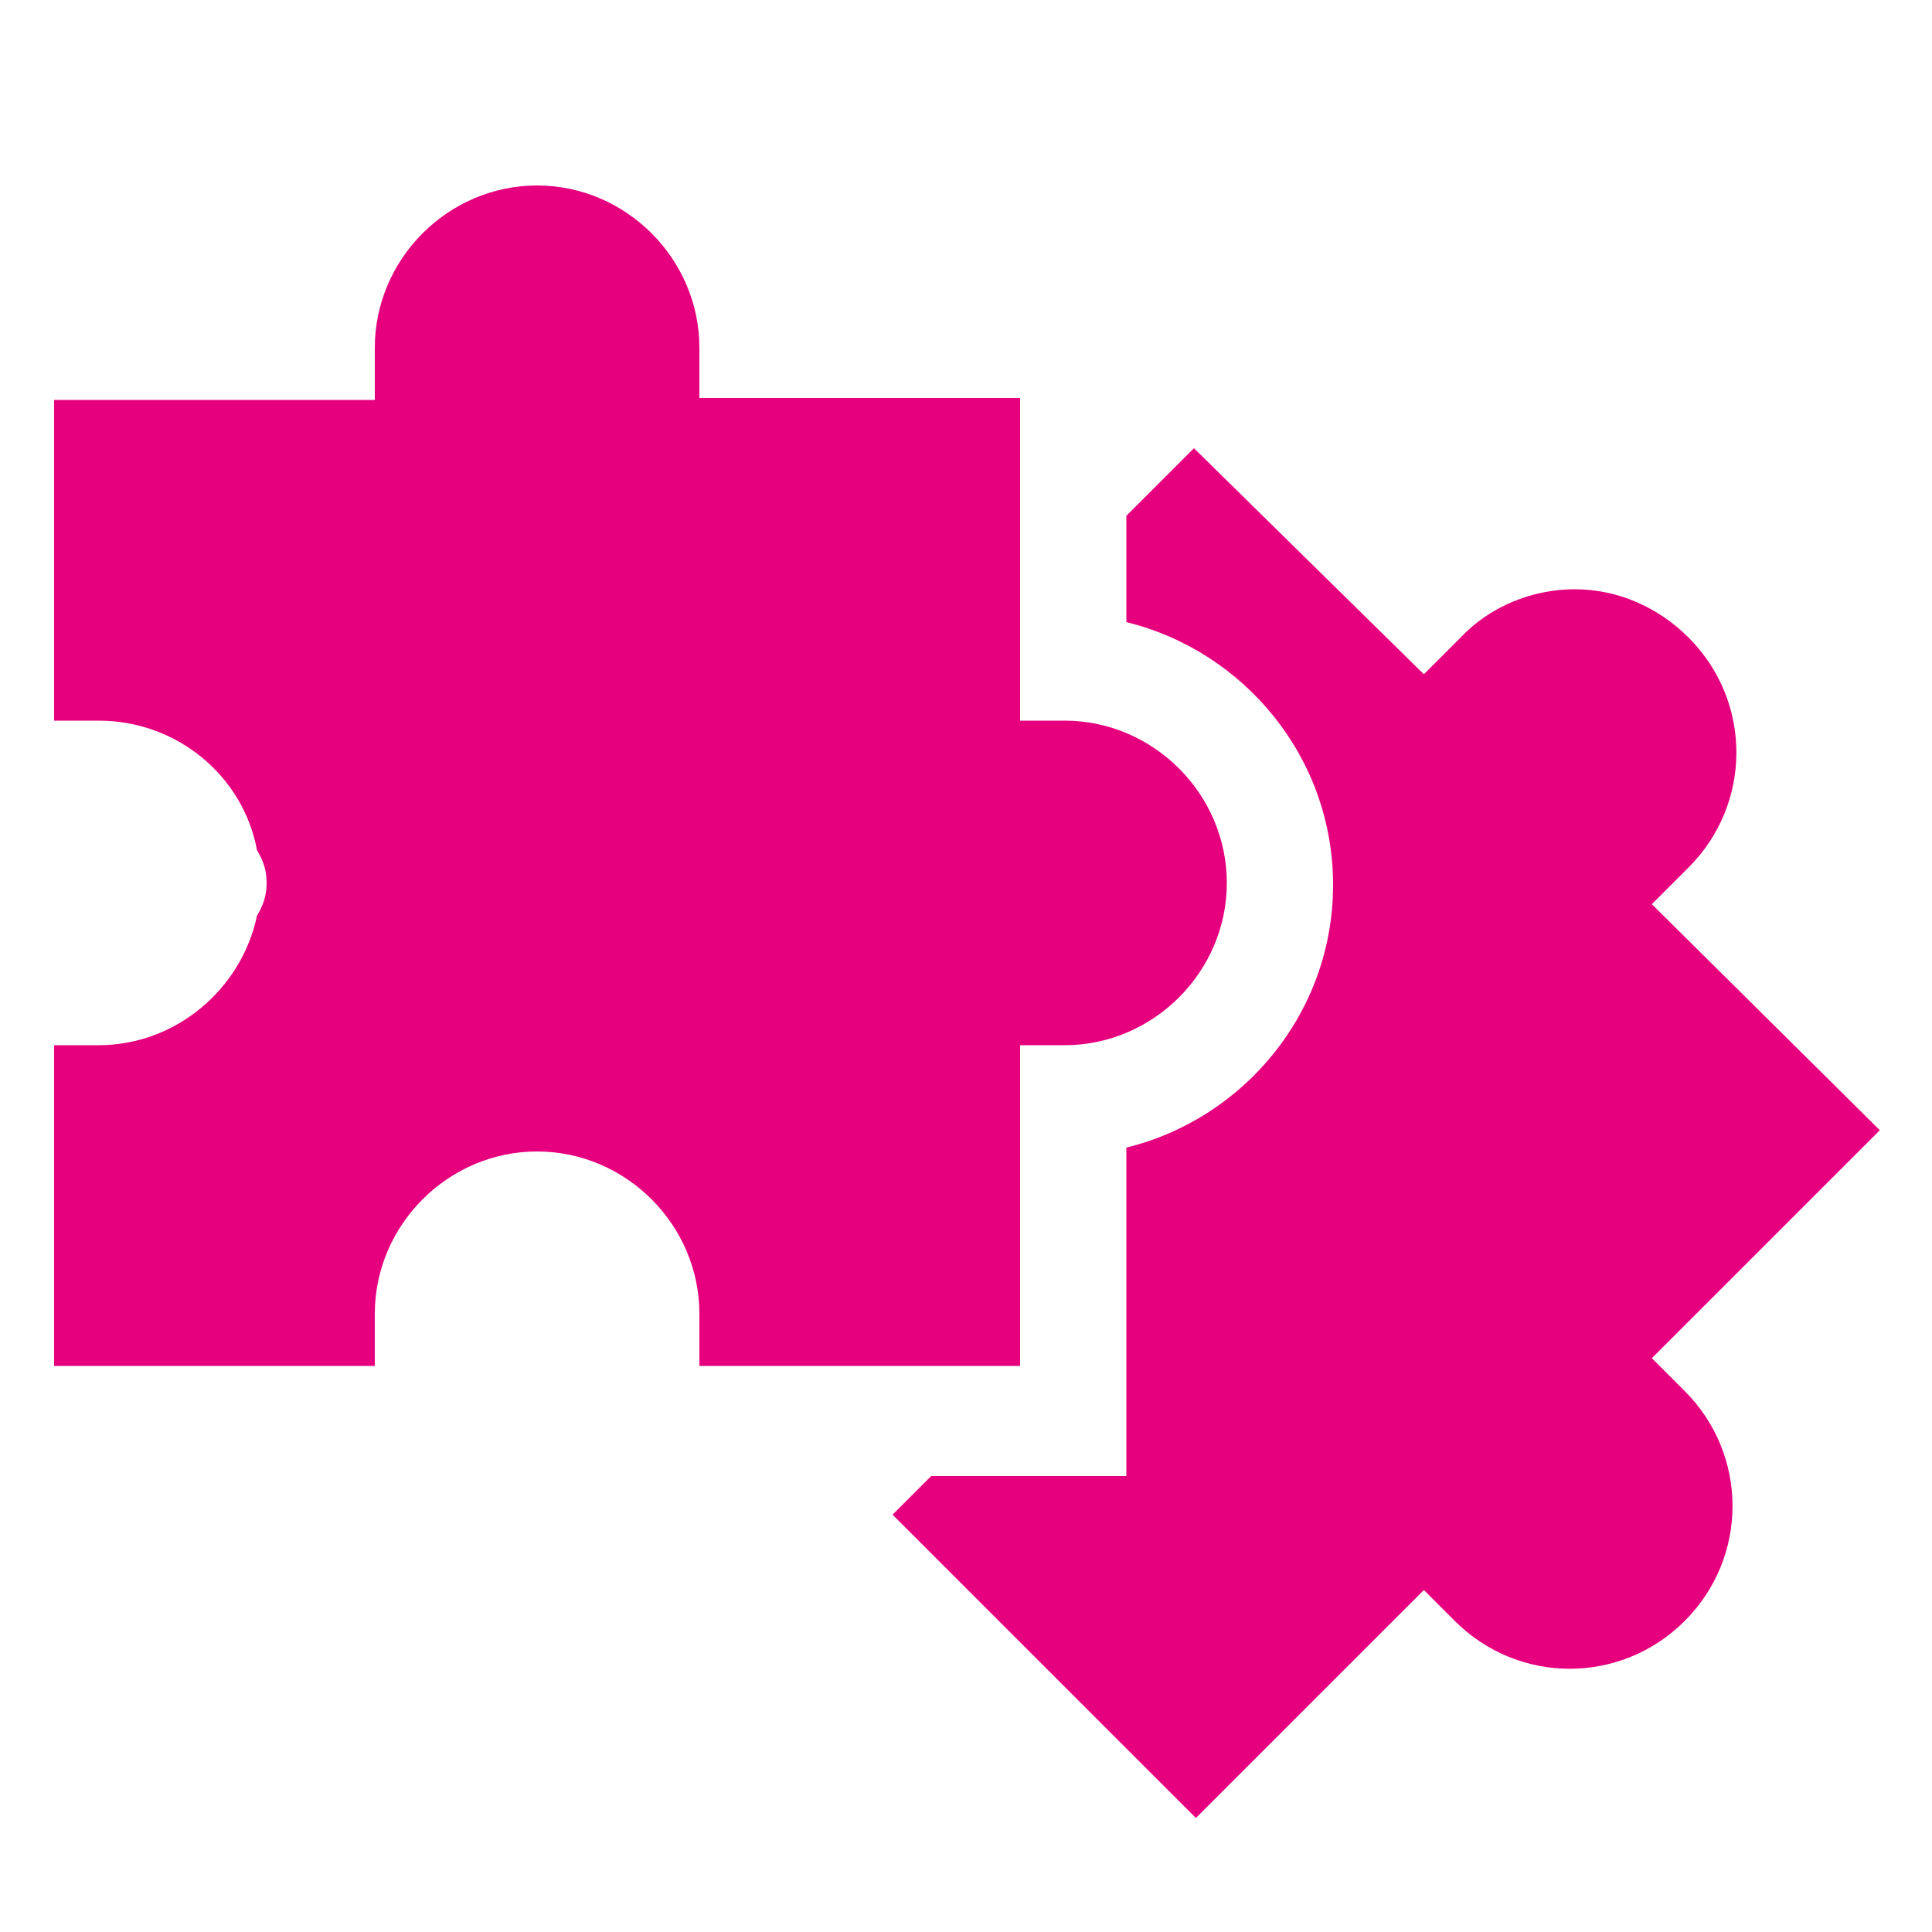 <?xml version="1.0" encoding="utf-8"?>
<!-- Generator: Adobe Illustrator 24.0.2, SVG Export Plug-In . SVG Version: 6.00 Build 0)  -->
<svg version="1.1" id="Ebene_1" xmlns="http://www.w3.org/2000/svg" xmlns:xlink="http://www.w3.org/1999/xlink" x="0px" y="0px"
	 viewBox="0 0 100 100" style="enable-background:new 0 0 100 100;" xml:space="preserve">
<style type="text/css">
	.st0{fill:#E6007E;}
</style>
<g>
	<path class="st0" d="M85.5,70.3l11.8-11.8L85.5,46.8l1.9-1.9c3.3-3.3,3.3-8.6,0-11.9c-1.6-1.6-3.7-2.5-5.9-2.5
		c-2.2,0-4.4,0.9-5.9,2.5l-1.9,1.9L61.8,23.2l-3.5,3.5v5.5c6.1,1.5,10.7,7,10.7,13.6s-4.6,12.1-10.7,13.6v17H48.2l-2,2l15.7,15.7
		l11.8-11.8l1.6,1.6c3.3,3.3,8.6,3.3,11.9,0s3.3-8.6,0-11.9L85.5,70.3z"/>
	<path class="st0" d="M52.8,70.7V54.1h2.3c4.6,0,8.4-3.8,8.4-8.4c0-4.6-3.8-8.4-8.4-8.4h-2.3V20.6H36.2V18c0-4.6-3.8-8.4-8.4-8.4
		c-4.6,0-8.4,3.8-8.4,8.4v2.7H2.8v16.6h2.3c4.1,0,7.5,2.9,8.2,6.7c0.3,0.5,0.5,1,0.5,1.7s-0.2,1.2-0.5,1.7c-0.8,3.8-4.2,6.7-8.2,6.7
		H2.8v16.6h16.6V68c0-4.6,3.8-8.4,8.4-8.4s8.4,3.8,8.4,8.4v2.7H52.8z"/>
</g>
</svg>
